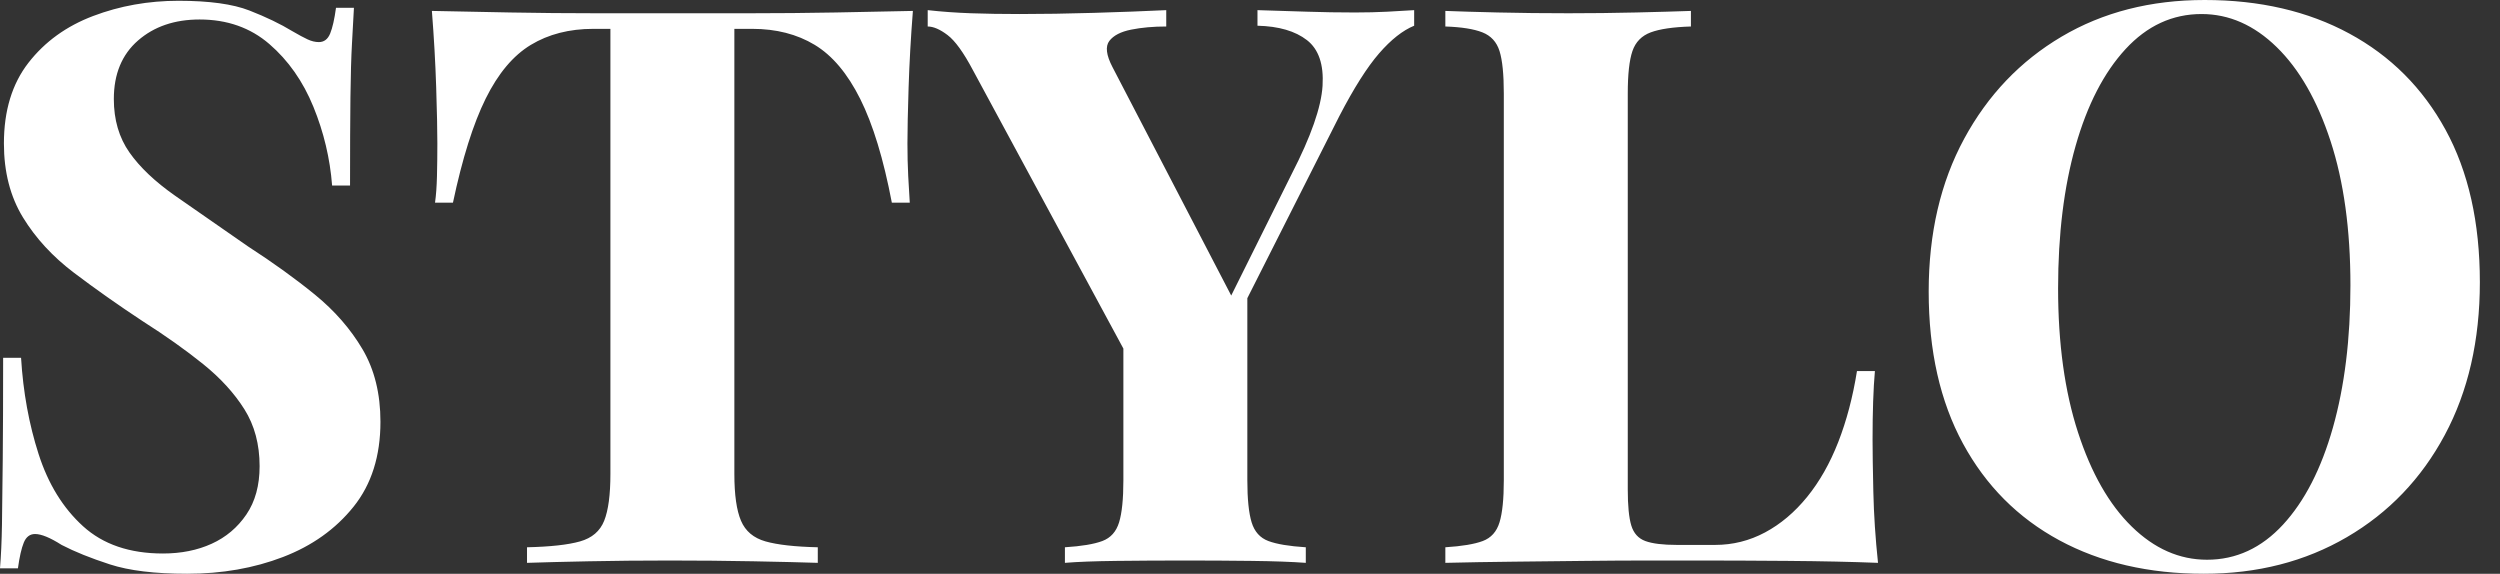 <svg baseProfile="full" height="28" version="1.1" viewBox="0 0 122 28" width="122" xmlns="http://www.w3.org/2000/svg" xmlns:ev="http://www.w3.org/2001/xml-events" xmlns:xlink="http://www.w3.org/1999/xlink"><rect x="0" y="0" width="122" height="28" fill="#333333" stroke="none"/><defs /><g><path d="M10.804 0.038Q13.049 0.038 14.266 0.514Q15.484 0.989 16.359 1.522Q16.815 1.788 17.101 1.921Q17.386 2.054 17.652 2.054Q18.033 2.054 18.204 1.636Q18.375 1.217 18.489 0.38H19.364Q19.326 1.103 19.269 2.111Q19.212 3.12 19.193 4.755Q19.174 6.391 19.174 9.054H18.299Q18.147 7.076 17.386 5.212Q16.625 3.348 15.236 2.149Q13.848 0.951 11.832 0.951Q10.005 0.951 8.826 1.978Q7.647 3.005 7.647 4.832Q7.647 6.353 8.408 7.438Q9.168 8.522 10.633 9.549Q12.098 10.576 14.19 12.022Q16.016 13.201 17.462 14.38Q18.908 15.56 19.783 17.043Q20.658 18.527 20.658 20.582Q20.658 23.092 19.345 24.728Q18.033 26.364 15.902 27.182Q13.772 28 11.223 28Q8.864 28 7.457 27.543Q6.049 27.087 5.098 26.592Q4.261 26.06 3.804 26.06Q3.424 26.06 3.253 26.478Q3.082 26.897 2.967 27.734H2.092Q2.168 26.821 2.188 25.603Q2.207 24.386 2.226 22.427Q2.245 20.467 2.245 17.462H3.12Q3.272 19.973 3.976 22.16Q4.679 24.348 6.144 25.679Q7.609 27.011 10.043 27.011Q11.375 27.011 12.421 26.535Q13.467 26.06 14.114 25.109Q14.761 24.158 14.761 22.75Q14.761 21.152 14.019 19.973Q13.277 18.793 12.003 17.766Q10.728 16.739 9.054 15.674Q7.266 14.495 5.707 13.315Q4.147 12.136 3.215 10.614Q2.283 9.092 2.283 7.0Q2.283 4.603 3.481 3.062Q4.679 1.522 6.639 0.78Q8.598 0.038 10.804 0.038Z M46.641 0.533Q46.489 2.473 46.432 4.261Q46.375 6.049 46.375 7.0Q46.375 7.837 46.413 8.598Q46.451 9.359 46.489 9.891H45.614Q45.005 6.696 44.073 4.832Q43.141 2.967 41.848 2.188Q40.554 1.408 38.804 1.408H37.929V23.13Q37.929 24.652 38.253 25.413Q38.576 26.174 39.451 26.421Q40.326 26.668 42.0 26.707V27.467Q40.821 27.429 38.861 27.391Q36.902 27.353 34.772 27.353Q32.679 27.353 30.815 27.391Q28.951 27.429 27.81 27.467V26.707Q29.522 26.668 30.397 26.421Q31.272 26.174 31.576 25.413Q31.88 24.652 31.88 23.13V1.408H31.043Q29.293 1.408 28.0 2.188Q26.707 2.967 25.793 4.813Q24.88 6.658 24.196 9.891H23.321Q23.397 9.359 23.416 8.598Q23.435 7.837 23.435 7.0Q23.435 6.049 23.378 4.261Q23.321 2.473 23.168 0.533Q24.918 0.571 26.992 0.609Q29.065 0.647 31.158 0.647Q33.25 0.647 34.924 0.647Q36.636 0.647 38.709 0.647Q40.783 0.647 42.875 0.609Q44.967 0.571 46.641 0.533Z M71.103 0.495V1.255Q70.266 1.598 69.391 2.606Q68.516 3.614 67.451 5.668L60.261 19.897H58.473L49.571 3.424Q48.886 2.13 48.334 1.712Q47.783 1.293 47.364 1.293V0.495Q48.391 0.609 49.476 0.647Q50.56 0.685 51.853 0.685Q53.527 0.685 55.467 0.628Q57.408 0.571 59.005 0.495V1.293Q58.054 1.293 57.293 1.446Q56.533 1.598 56.228 1.997Q55.924 2.397 56.38 3.272L62.391 14.837L61.212 16.359L65.13 8.484Q66.538 5.745 66.633 4.185Q66.728 2.625 65.872 1.959Q65.016 1.293 63.457 1.255V0.495Q64.75 0.533 65.891 0.571Q67.033 0.609 68.212 0.609Q69.049 0.609 69.791 0.571Q70.533 0.533 71.103 0.495ZM62.962 13.886V23.435Q62.962 24.804 63.171 25.489Q63.38 26.174 63.989 26.402Q64.598 26.63 65.815 26.707V27.467Q64.788 27.391 63.171 27.372Q61.554 27.353 59.957 27.353Q58.168 27.353 56.571 27.372Q54.973 27.391 54.06 27.467V26.707Q55.277 26.63 55.886 26.402Q56.495 26.174 56.704 25.489Q56.913 24.804 56.913 23.435V15.636L60.223 17.995Z M84.609 0.533V1.293Q83.315 1.332 82.649 1.579Q81.984 1.826 81.755 2.492Q81.527 3.158 81.527 4.565V23.891Q81.527 25.071 81.698 25.641Q81.87 26.212 82.383 26.402Q82.897 26.592 83.924 26.592H85.788Q87.082 26.592 88.223 25.984Q89.364 25.375 90.277 24.253Q91.19 23.13 91.799 21.571Q92.408 20.011 92.712 18.109H93.587Q93.473 19.402 93.473 21.457Q93.473 22.332 93.511 24.005Q93.549 25.679 93.739 27.467Q91.799 27.391 89.364 27.372Q86.929 27.353 85.027 27.353Q84.076 27.353 82.592 27.353Q81.109 27.353 79.397 27.372Q77.685 27.391 75.935 27.41Q74.185 27.429 72.625 27.467V26.707Q73.842 26.63 74.451 26.402Q75.06 26.174 75.269 25.489Q75.478 24.804 75.478 23.435V4.565Q75.478 3.158 75.269 2.492Q75.06 1.826 74.432 1.579Q73.804 1.332 72.625 1.293V0.533Q73.576 0.571 75.193 0.609Q76.81 0.647 78.636 0.647Q80.31 0.647 81.927 0.609Q83.543 0.571 84.609 0.533Z M109.679 0.0Q113.712 0.0 116.736 1.636Q119.761 3.272 121.435 6.334Q123.109 9.397 123.109 13.772Q123.109 18.033 121.397 21.228Q119.685 24.424 116.622 26.212Q113.56 28 109.641 28Q105.609 28 102.584 26.364Q99.56 24.728 97.886 21.647Q96.212 18.565 96.212 14.228Q96.212 9.967 97.943 6.772Q99.674 3.576 102.698 1.788Q105.723 0.0 109.679 0.0ZM109.527 0.685Q107.397 0.685 105.818 2.397Q104.239 4.109 103.383 7.114Q102.527 10.12 102.527 14.076Q102.527 18.109 103.497 21.095Q104.467 24.082 106.122 25.698Q107.777 27.315 109.793 27.315Q111.924 27.315 113.503 25.603Q115.082 23.891 115.938 20.867Q116.793 17.842 116.793 13.924Q116.793 9.853 115.823 6.886Q114.853 3.918 113.198 2.302Q111.543 0.685 109.527 0.685Z " fill="rgb(255,255,255)" transform="translate(-2.092, 0)" /></g></svg>